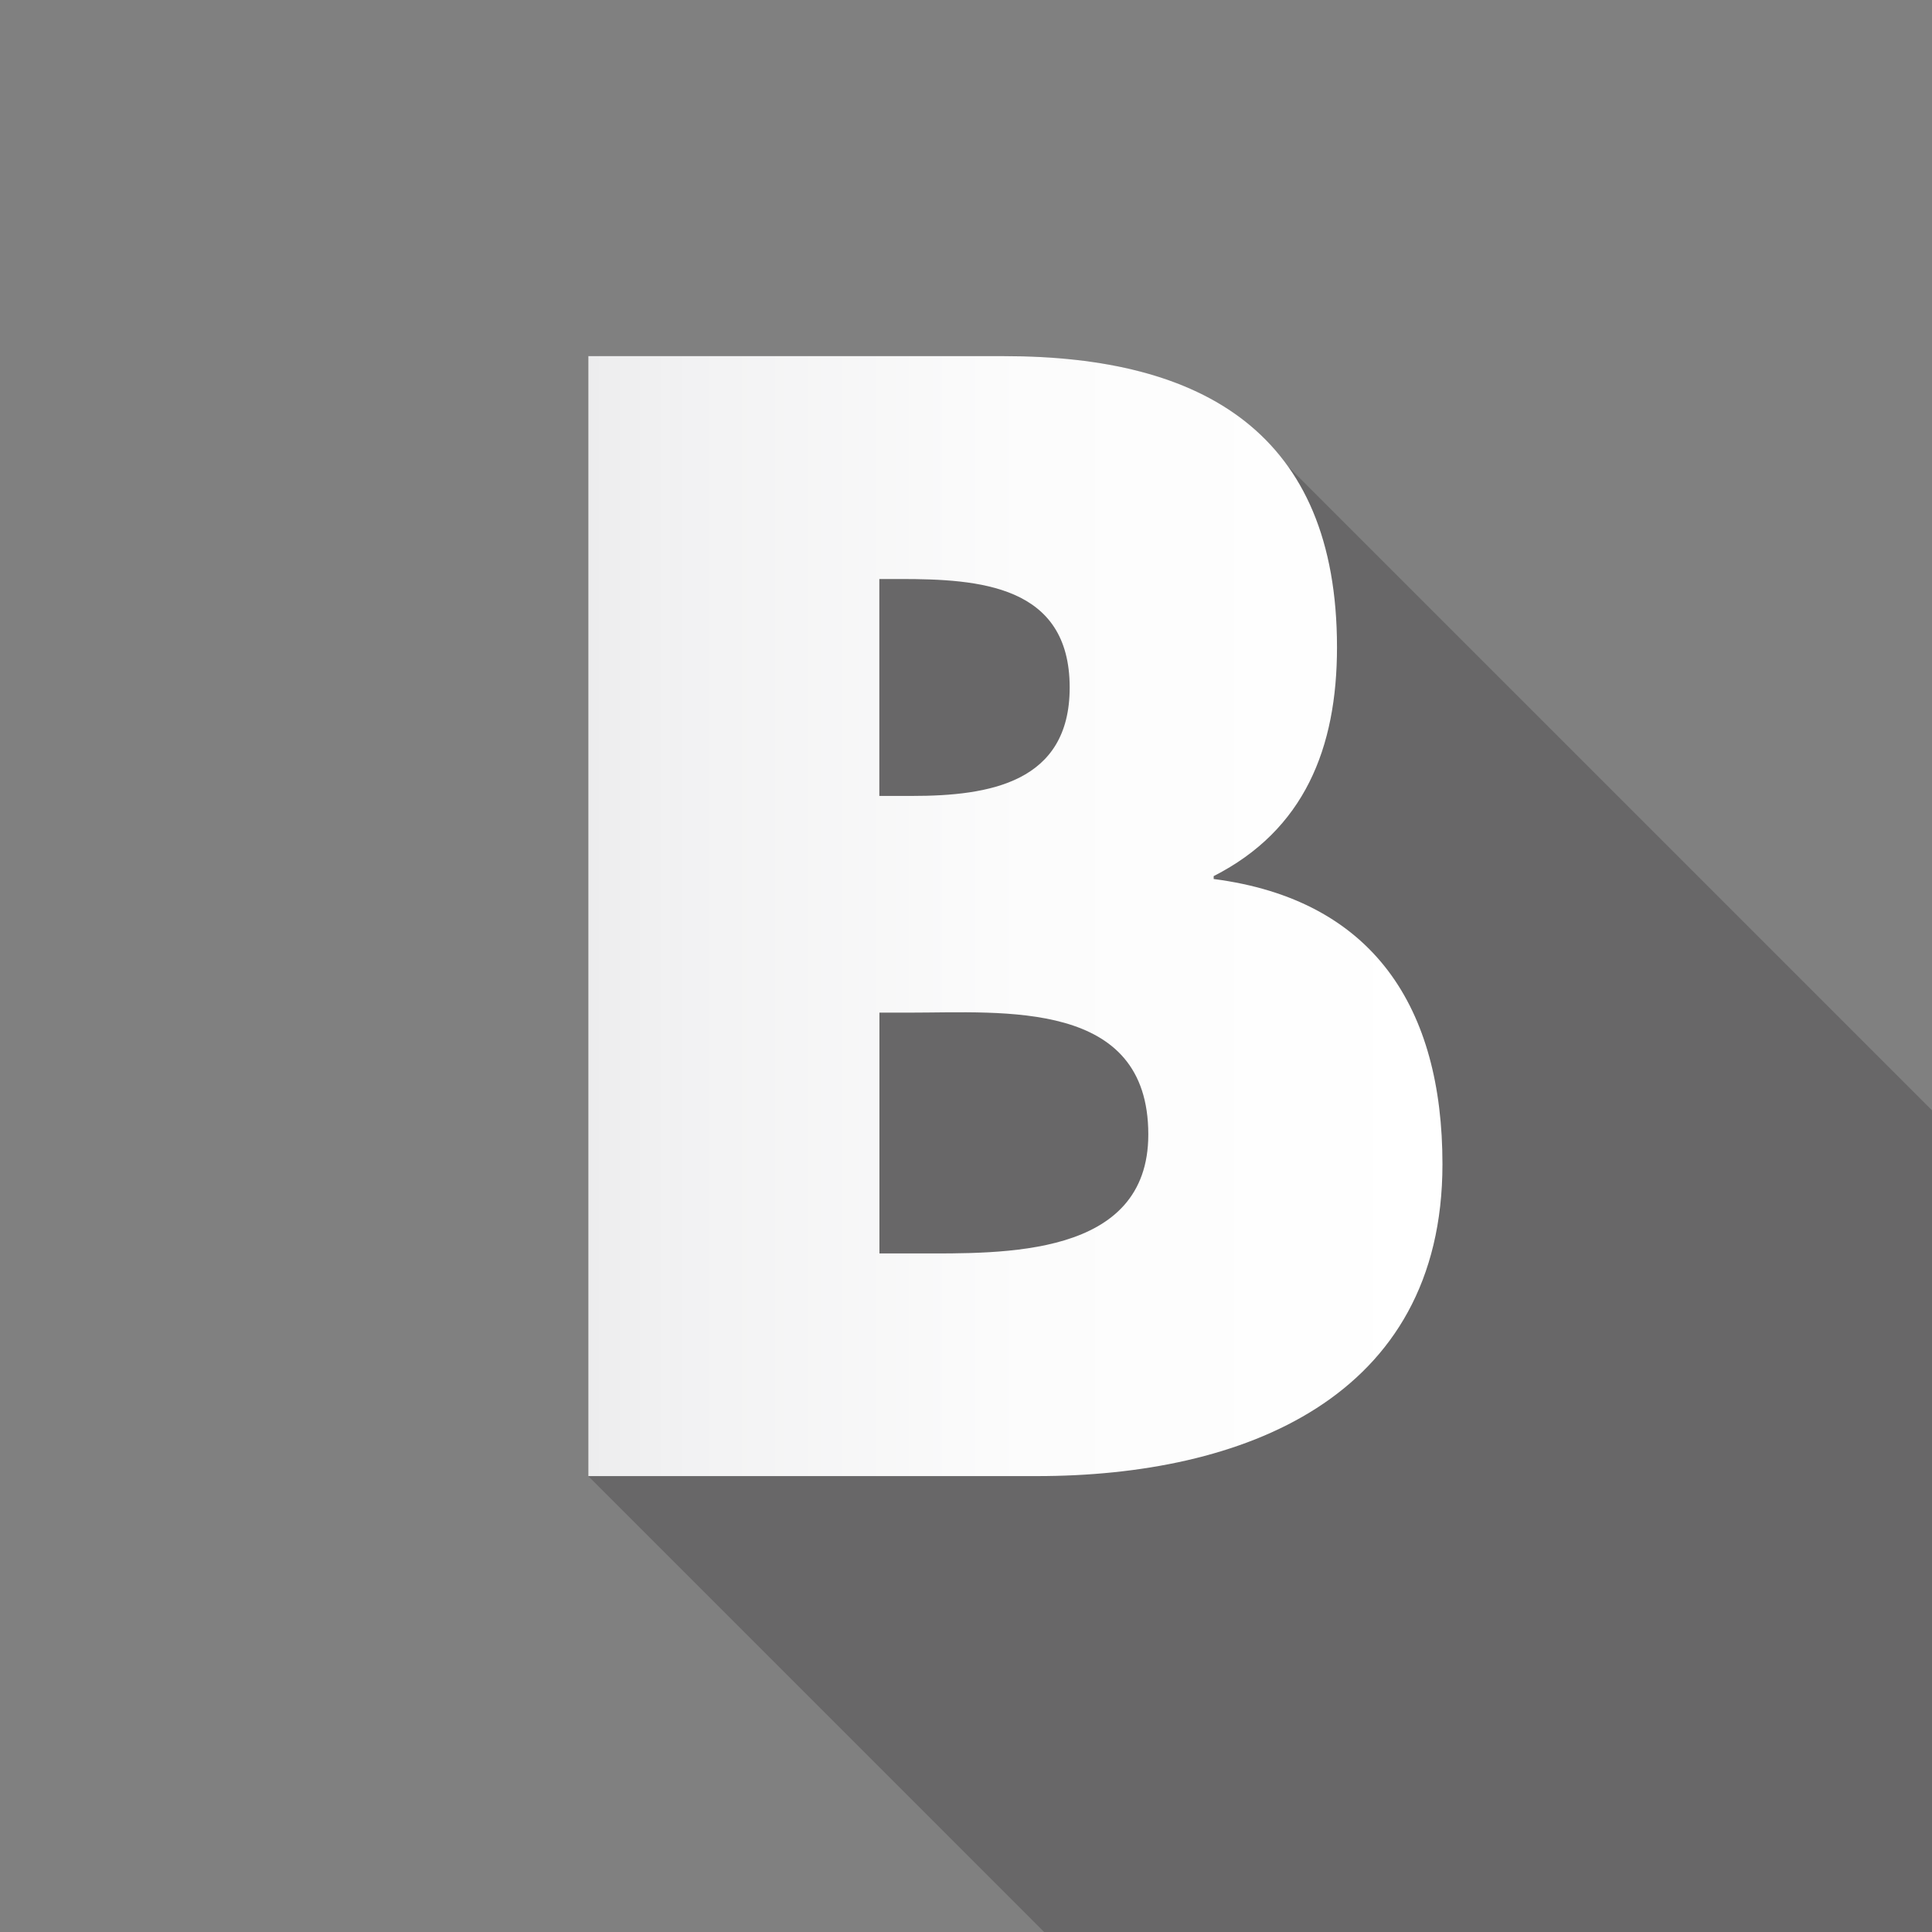 <svg xmlns="http://www.w3.org/2000/svg" width="36" height="36" viewBox="-10.963 -6.636 36 36" enable-background="new -10.963 -6.636 36 36"><rect x="-10.963" y="-6.636" width="36" height="36" fill="#808080" stroke="none"/><path opacity=".25" fill="#231F20" d="M13.03 2.046C11.983.59 10.115 0 7.75 0H0v20.87l8.493 8.494h16.544v-15.31L13.03 2.047z"/><linearGradient id="a" gradientUnits="userSpaceOnUse" y1="10.435" x2="15.915" y2="10.435"><stop offset="0" stop-color="#EDEDEE" /><stop offset=".121" stop-color="#F2F2F3" /><stop offset=".512" stop-color="#FCFCFC" /><stop offset="1" stop-color="#fff" /></linearGradient><path fill="url(#a)" d="M0 20.87V0h7.75c3.708 0 6.2 1.44 6.2 5.425 0 1.88-.61 3.405-2.298 4.264v.054c2.988.388 4.263 2.41 4.263 5.313 0 4.374-3.736 5.813-7.557 5.813H0zM5.424 8.195h.61c1.438 0 2.935-.248 2.935-2.02 0-1.91-1.69-2.022-3.157-2.022h-.39v4.042zm0 8.525h.693c1.605 0 4.317.082 4.317-2.217 0-2.52-2.684-2.27-4.456-2.27h-.554v4.486z" /></svg>